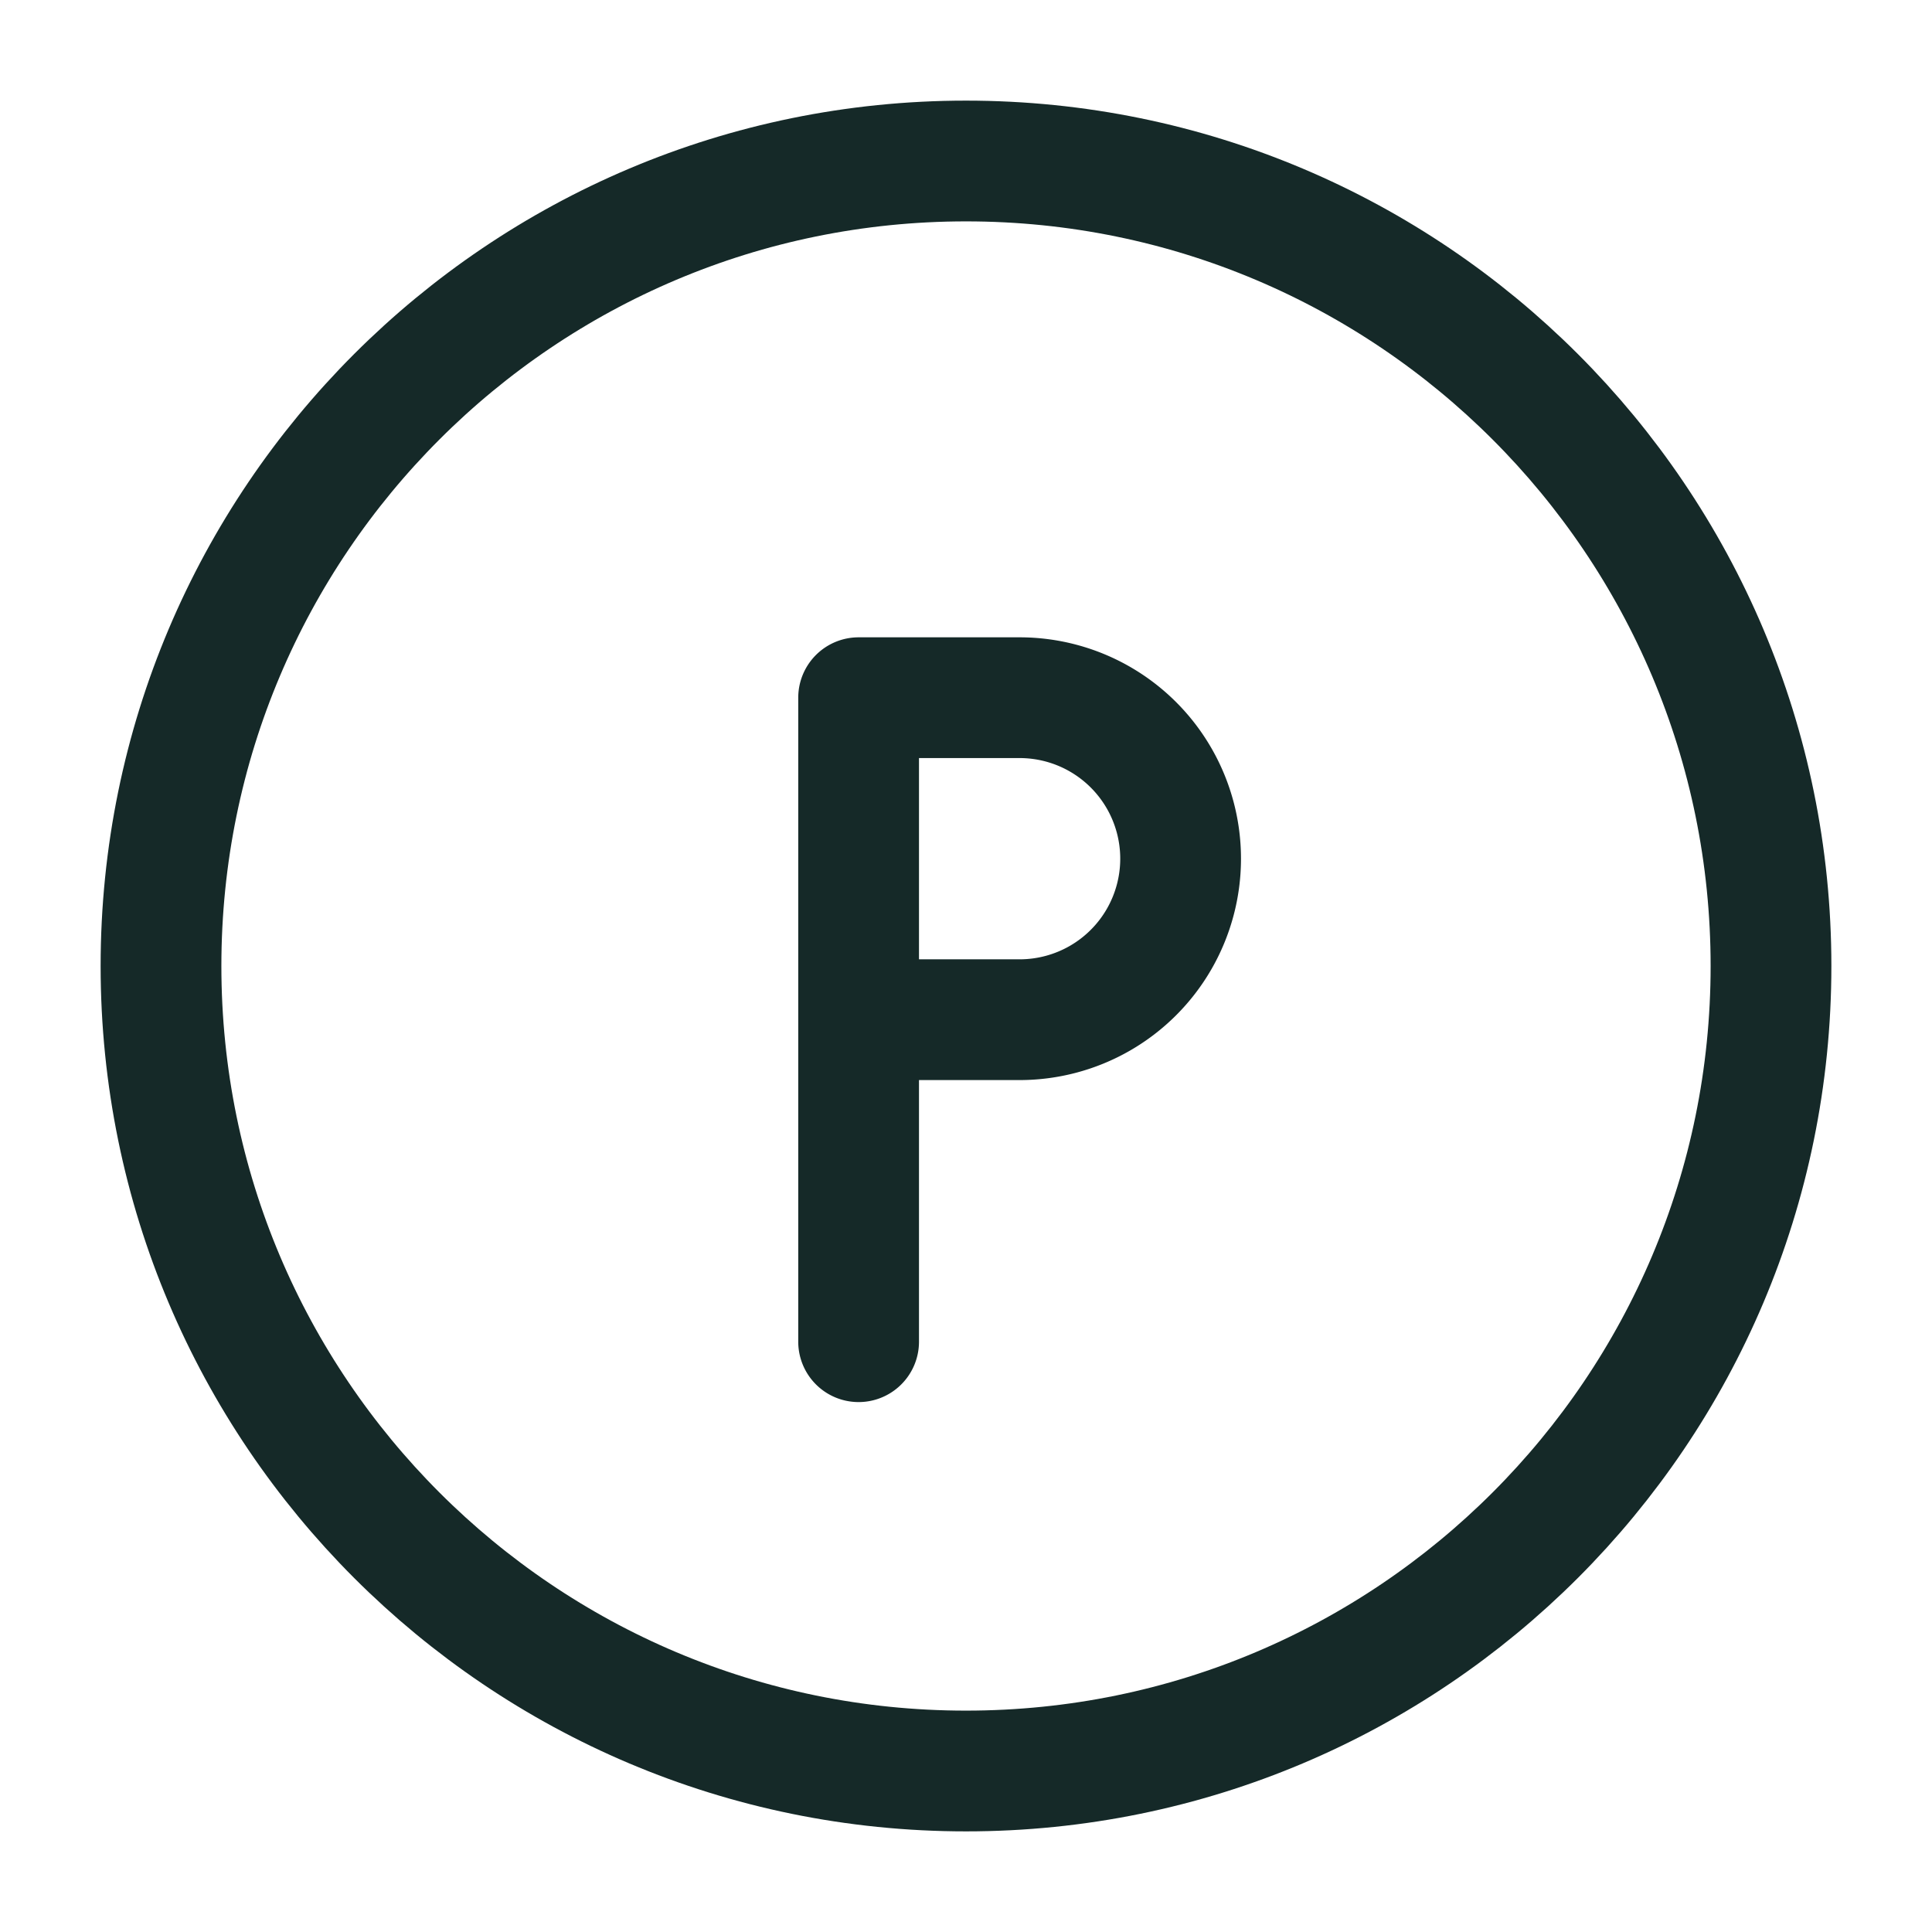 <svg xmlns="http://www.w3.org/2000/svg" width="24" height="24" fill="none" viewBox="0 0 24 24">
  <path stroke="#152928" stroke-linecap="round" stroke-linejoin="round" stroke-width="1.5" d="M12 22c5.523 0 10-4.477 10-10S17.523 2 12 2 2 6.477 2 12s4.477 10 10 10Z"/>
  <path stroke="#152928" stroke-linecap="round" stroke-linejoin="round" stroke-width="1.5" d="M14.666 10.667a2 2 0 0 1-2 2h-2v-4h2a2 2 0 0 1 2 2Zm-4 6v-4"/>
</svg>
